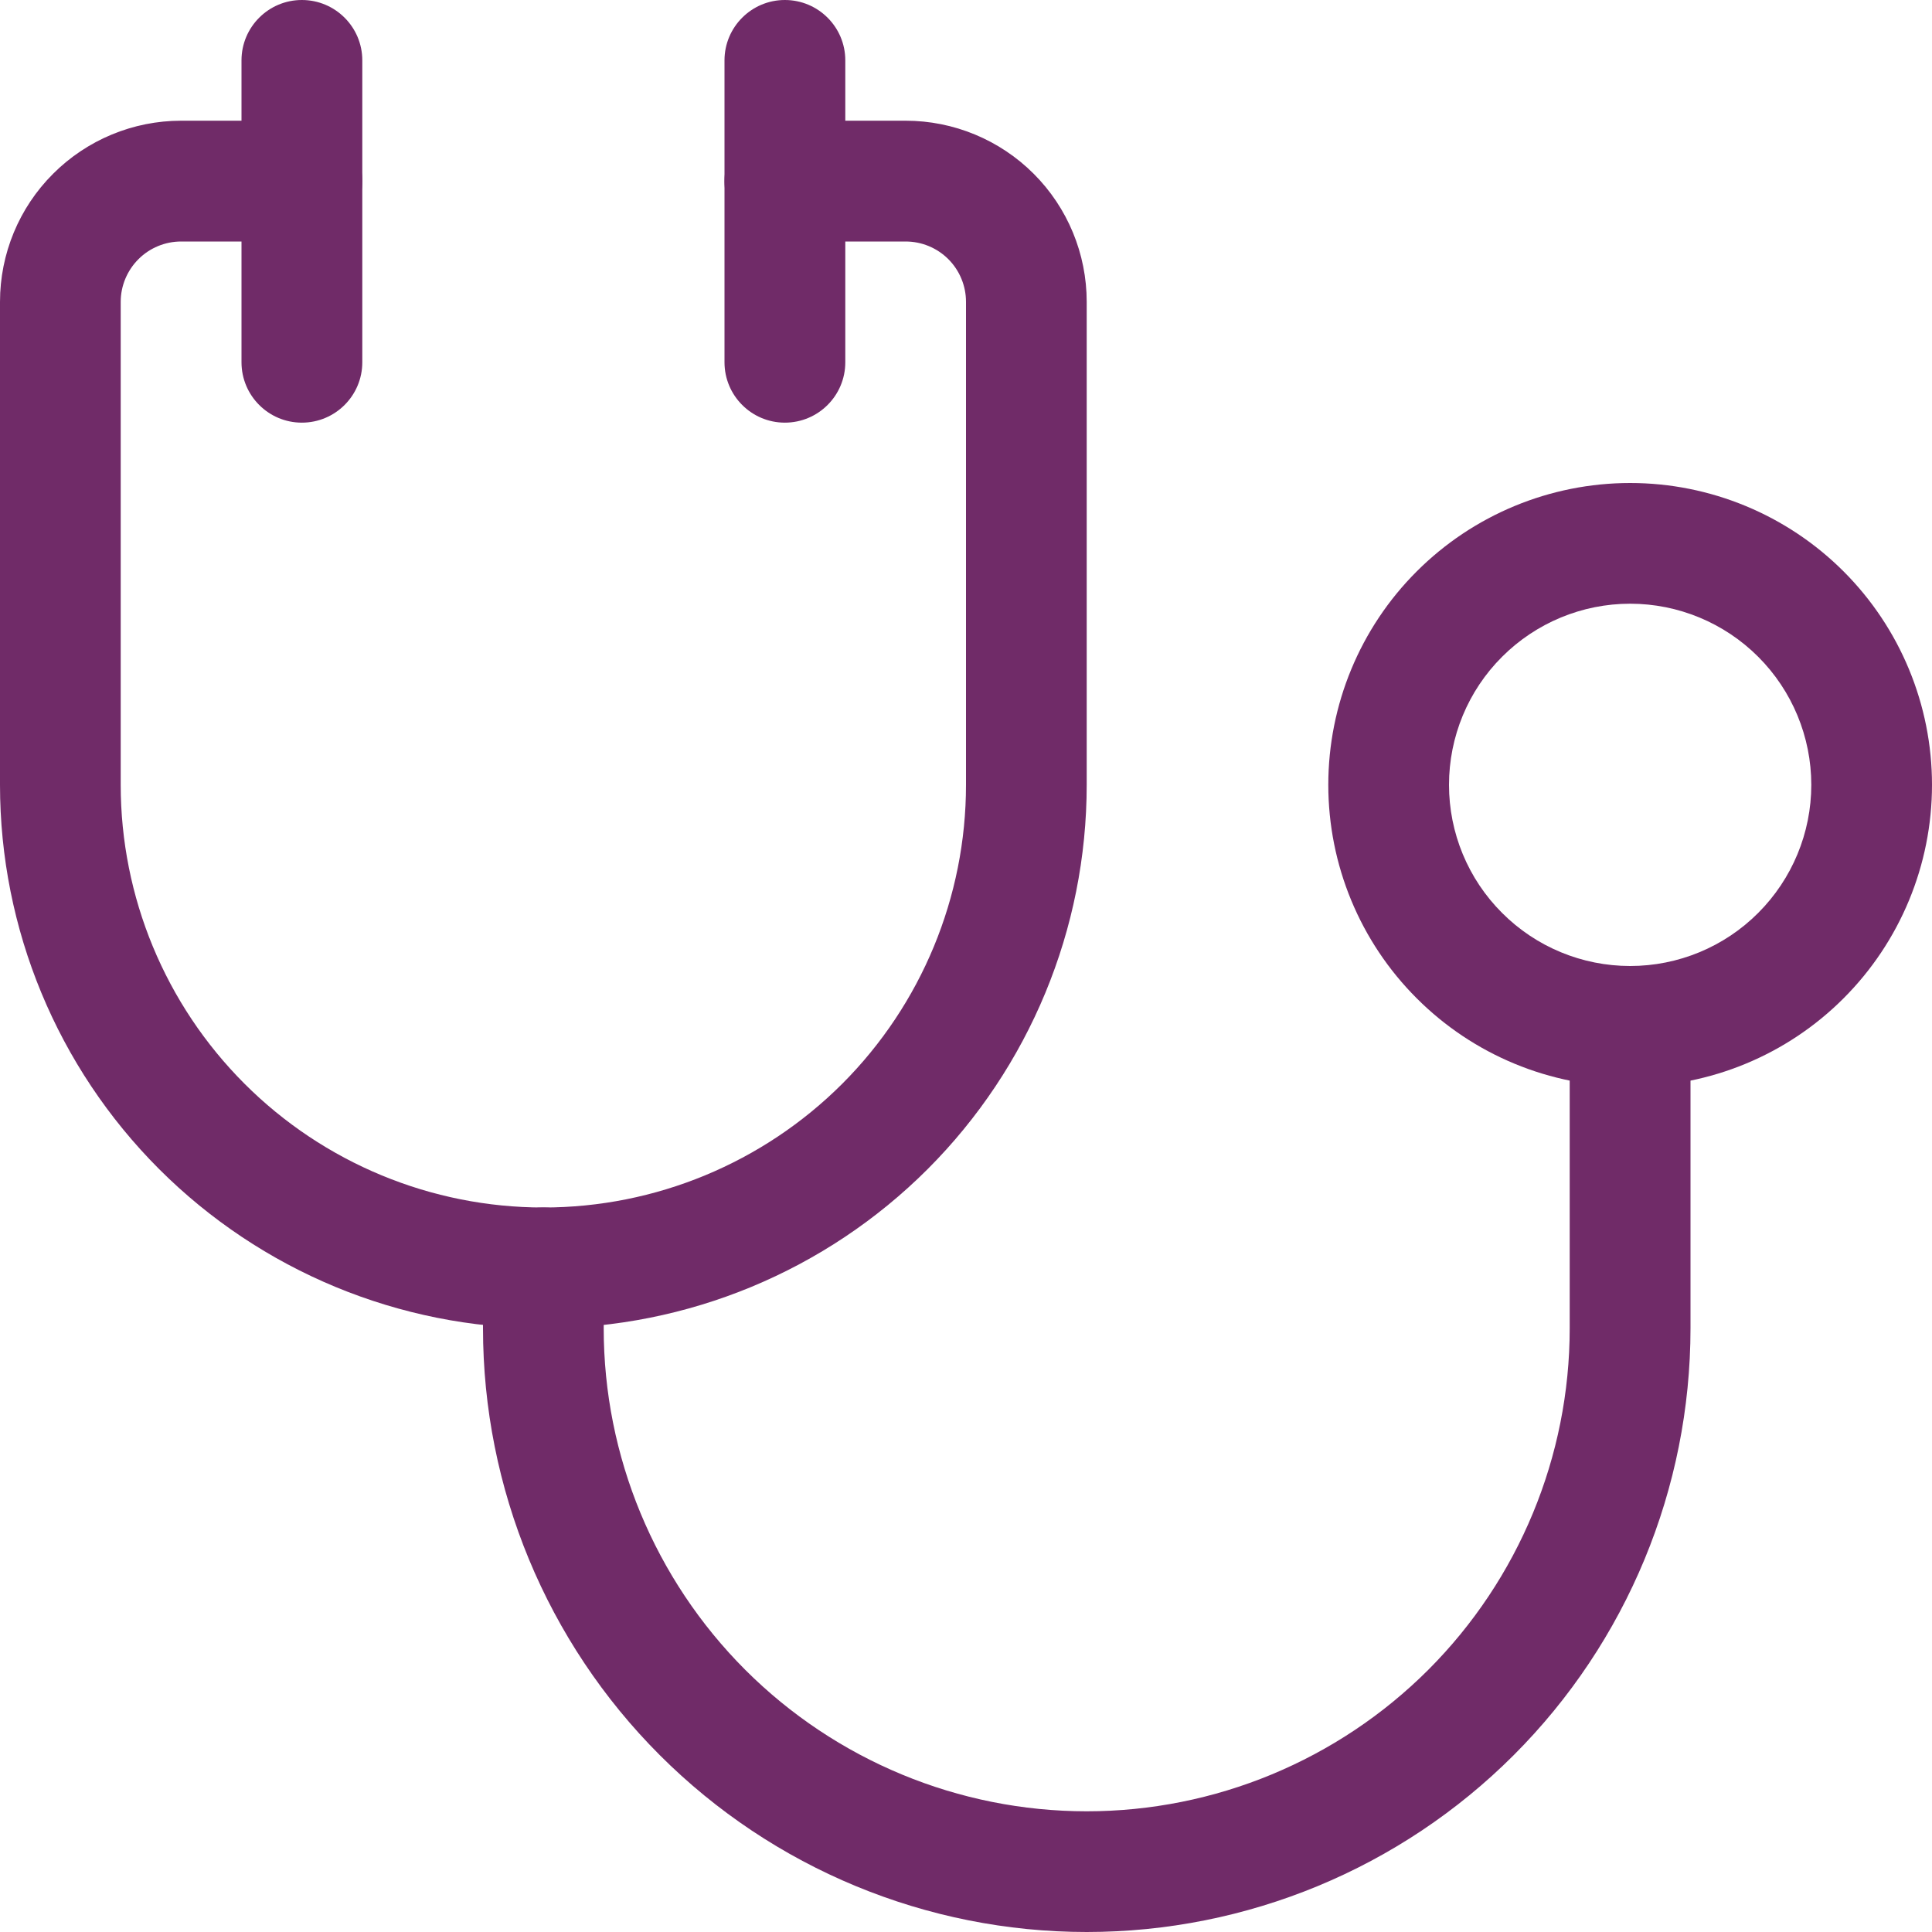 <svg width="21" height="21" viewBox="0 0 21 21" fill="none" xmlns="http://www.w3.org/2000/svg">
<path fill-rule="evenodd" clip-rule="evenodd" d="M1.969 2.625C1.795 2.625 1.628 2.694 1.505 2.817C1.382 2.94 1.312 3.107 1.312 3.281V8.531C1.312 9.75 1.796 10.918 2.658 11.78C3.519 12.641 4.688 13.125 5.906 13.125C7.125 13.125 8.293 12.641 9.155 11.78C10.016 10.918 10.5 9.75 10.5 8.531V3.281C10.5 3.107 10.431 2.94 10.308 2.817C10.185 2.694 10.018 2.625 9.844 2.625H8.531C8.169 2.625 7.875 2.331 7.875 1.969C7.875 1.606 8.169 1.312 8.531 1.312H9.844C10.366 1.312 10.867 1.52 11.236 1.889C11.605 2.258 11.812 2.759 11.812 3.281V8.531C11.812 10.098 11.19 11.6 10.083 12.708C8.975 13.815 7.473 14.438 5.906 14.438C4.34 14.438 2.838 13.815 1.73 12.708C0.622 11.6 0 10.098 0 8.531V3.281C0 2.759 0.207 2.258 0.577 1.889C0.946 1.52 1.447 1.312 1.969 1.312H3.281C3.644 1.312 3.938 1.606 3.938 1.969C3.938 2.331 3.644 2.625 3.281 2.625H1.969Z" fill="#702B68"/>
<path fill-rule="evenodd" clip-rule="evenodd" d="M3.281 0C3.644 0 3.938 0.294 3.938 0.656V3.938C3.938 4.3 3.644 4.594 3.281 4.594C2.919 4.594 2.625 4.3 2.625 3.938V0.656C2.625 0.294 2.919 0 3.281 0Z" fill="#702B68"/>
<path fill-rule="evenodd" clip-rule="evenodd" d="M8.531 0C8.894 0 9.188 0.294 9.188 0.656V3.938C9.188 4.3 8.894 4.594 8.531 4.594C8.169 4.594 7.875 4.3 7.875 3.938V0.656C7.875 0.294 8.169 0 8.531 0Z" fill="#702B68"/>
<path fill-rule="evenodd" clip-rule="evenodd" d="M15.399 6.211C16.014 5.596 16.849 5.25 17.719 5.25C18.589 5.25 19.424 5.596 20.039 6.211C20.654 6.826 21 7.661 21 8.531C21 9.401 20.654 10.236 20.039 10.851C19.424 11.467 18.589 11.812 17.719 11.812C16.849 11.812 16.014 11.467 15.399 10.851C14.783 10.236 14.438 9.401 14.438 8.531C14.438 7.661 14.783 6.826 15.399 6.211ZM17.719 6.562C17.197 6.562 16.696 6.77 16.327 7.139C15.957 7.508 15.75 8.009 15.75 8.531C15.75 9.053 15.957 9.554 16.327 9.923C16.696 10.293 17.197 10.5 17.719 10.5C18.241 10.5 18.742 10.293 19.111 9.923C19.48 9.554 19.688 9.053 19.688 8.531C19.688 8.009 19.48 7.508 19.111 7.139C18.742 6.77 18.241 6.562 17.719 6.562Z" fill="#702B68"/>
<path fill-rule="evenodd" clip-rule="evenodd" d="M17.719 10.5C18.081 10.5 18.375 10.794 18.375 11.156V14.438C18.375 16.178 17.684 17.847 16.453 19.078C15.222 20.309 13.553 21 11.812 21C10.072 21 8.403 20.309 7.172 19.078C5.941 17.847 5.25 16.178 5.25 14.438V13.781C5.25 13.419 5.544 13.125 5.906 13.125C6.269 13.125 6.562 13.419 6.562 13.781V14.438C6.562 15.83 7.116 17.165 8.1 18.15C9.085 19.134 10.42 19.688 11.812 19.688C13.205 19.688 14.54 19.134 15.525 18.15C16.509 17.165 17.062 15.83 17.062 14.438V11.156C17.062 10.794 17.356 10.5 17.719 10.5Z" fill="#702B68"/>
</svg>
